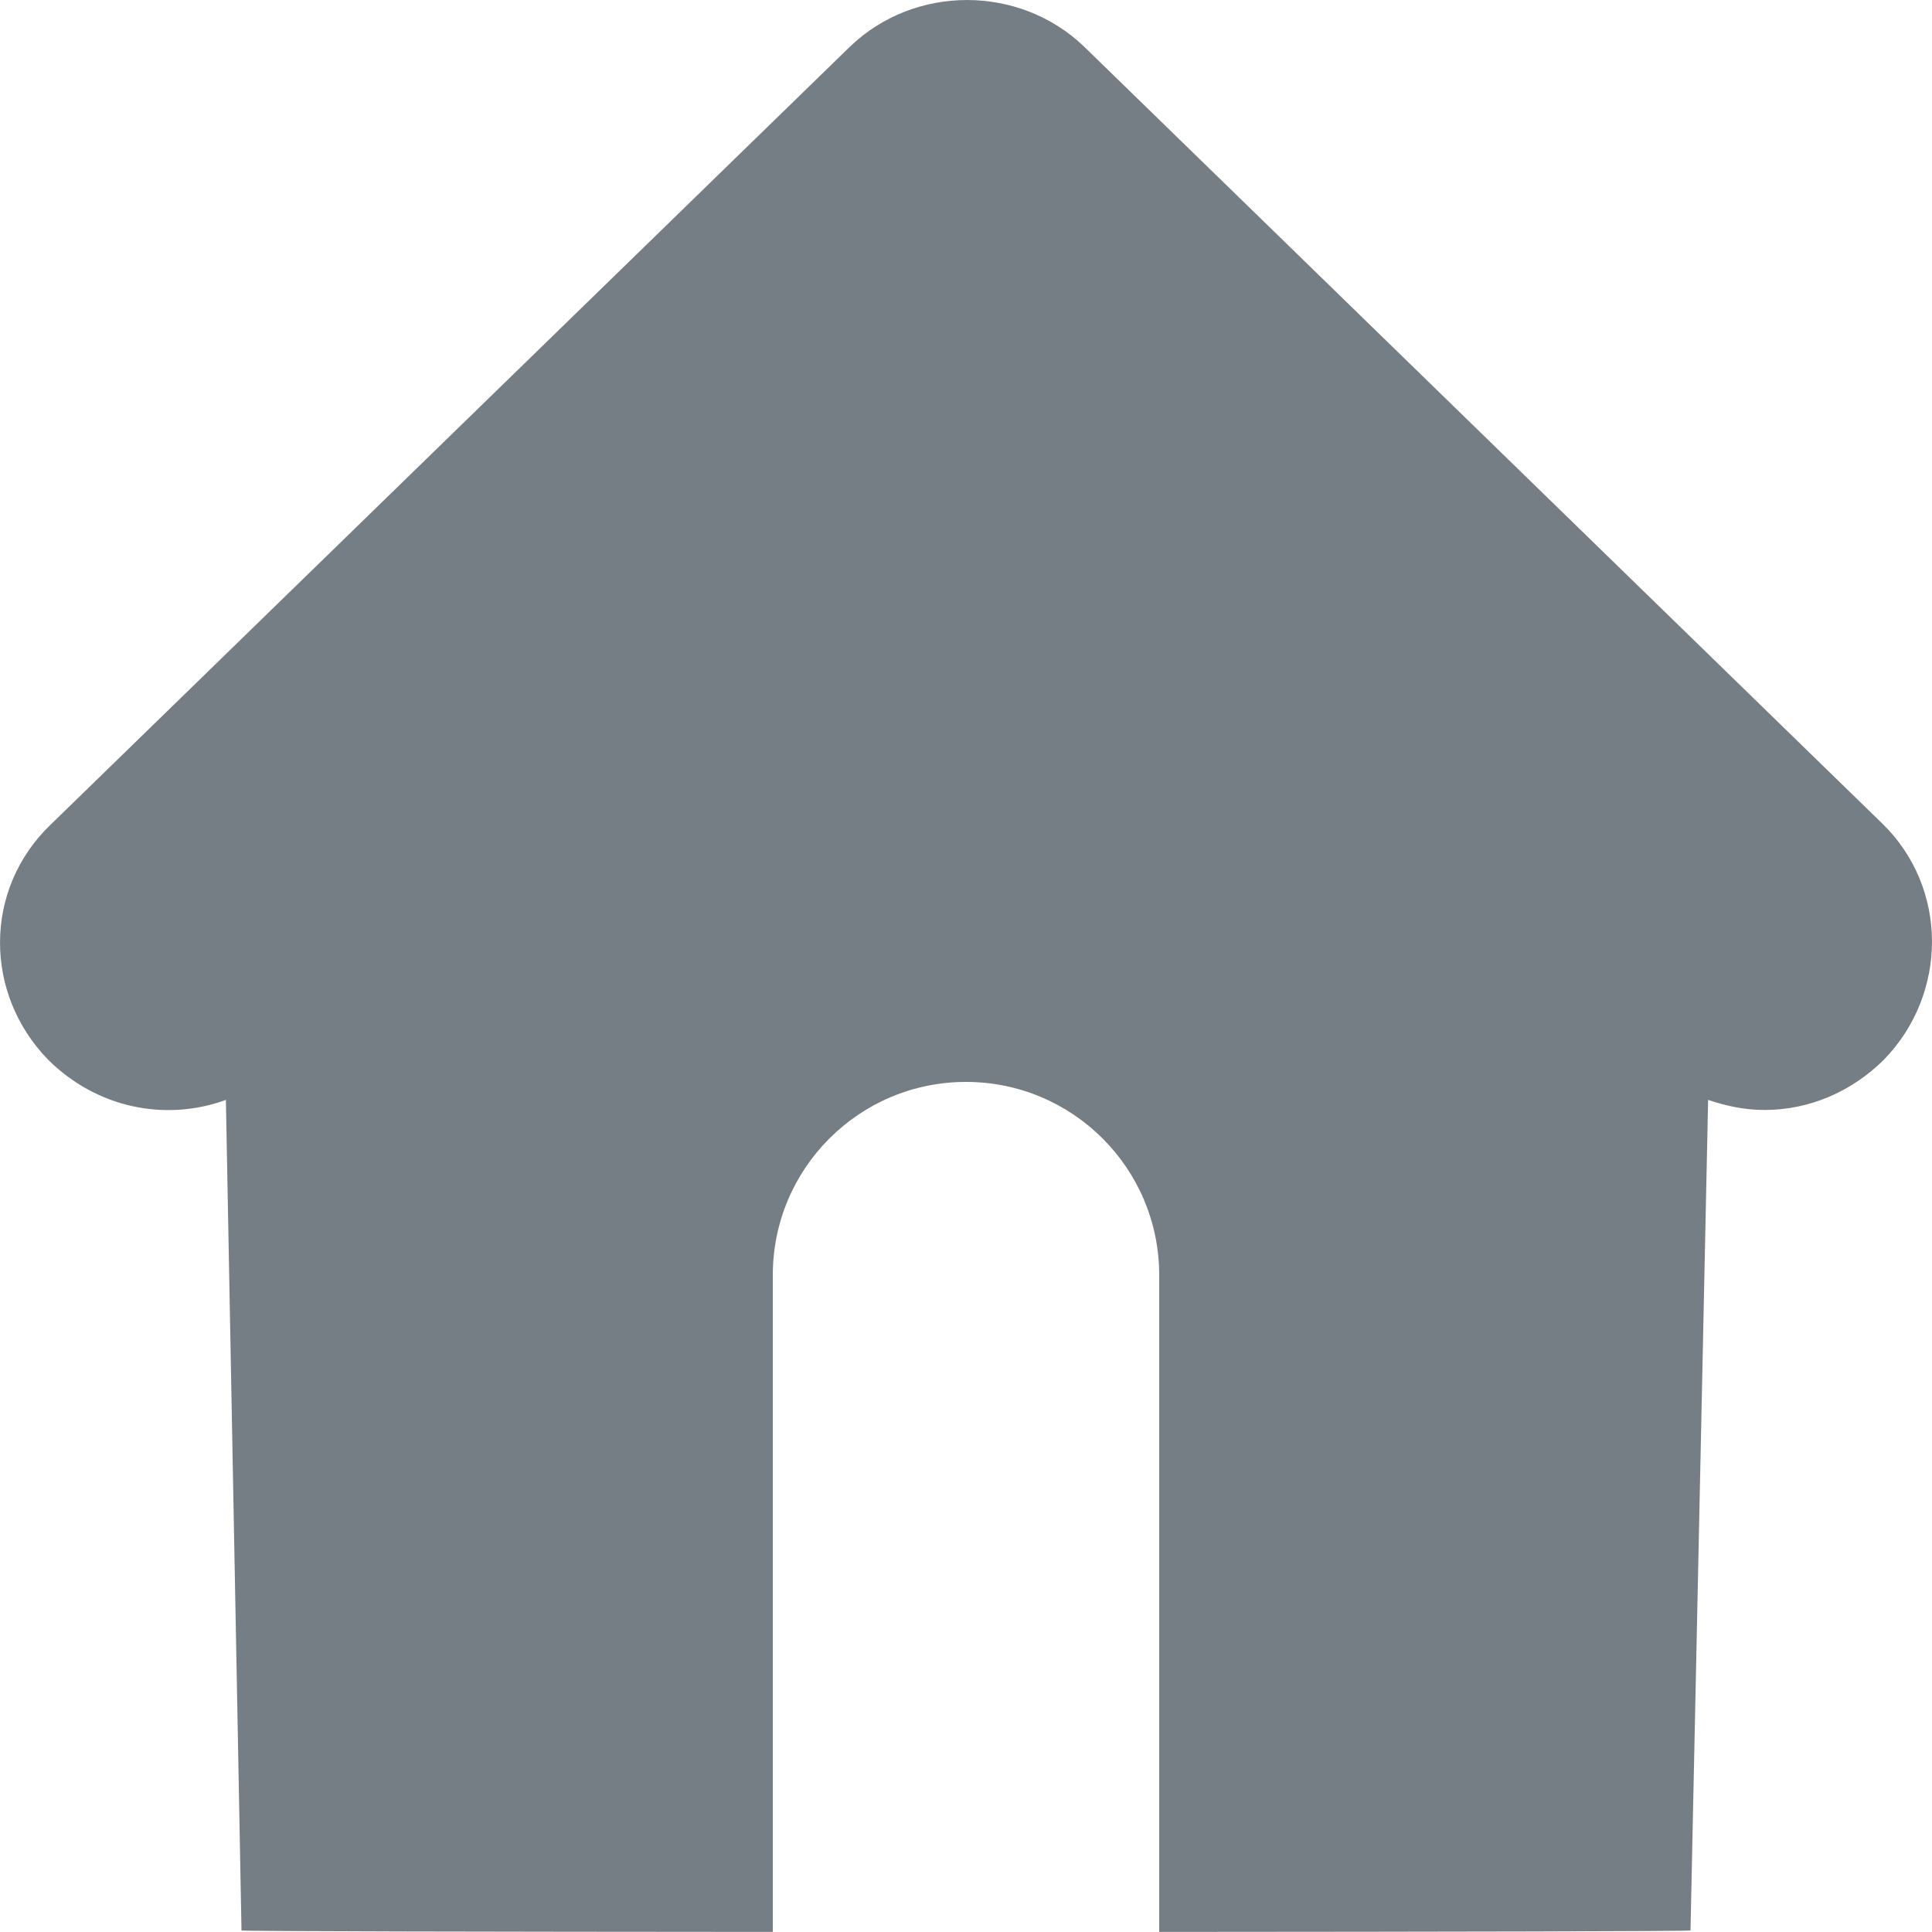 <svg width="25" height="25" viewBox="0 0 25 25" fill="none" xmlns="http://www.w3.org/2000/svg">
<path fill-rule="evenodd" clip-rule="evenodd" d="M2.923 14.233L3.125 24.98C3.136 24.991 6.285 24.997 10 24.999V16.5C10 15.119 11.119 14 12.5 14C13.881 14 15 15.119 15 16.5V24.999C18.721 24.997 21.875 24.991 21.875 24.98L22.103 14.233C22.338 14.311 22.573 14.363 22.834 14.363C23.409 14.363 23.958 14.129 24.376 13.714C25.212 12.857 25.212 11.481 24.35 10.65L14.029 0.604C13.192 -0.201 11.834 -0.201 10.998 0.604L0.65 10.676C-0.212 11.507 -0.212 12.857 0.624 13.714C1.251 14.337 2.139 14.518 2.923 14.233Z" fill="#767E85"/>
</svg>
